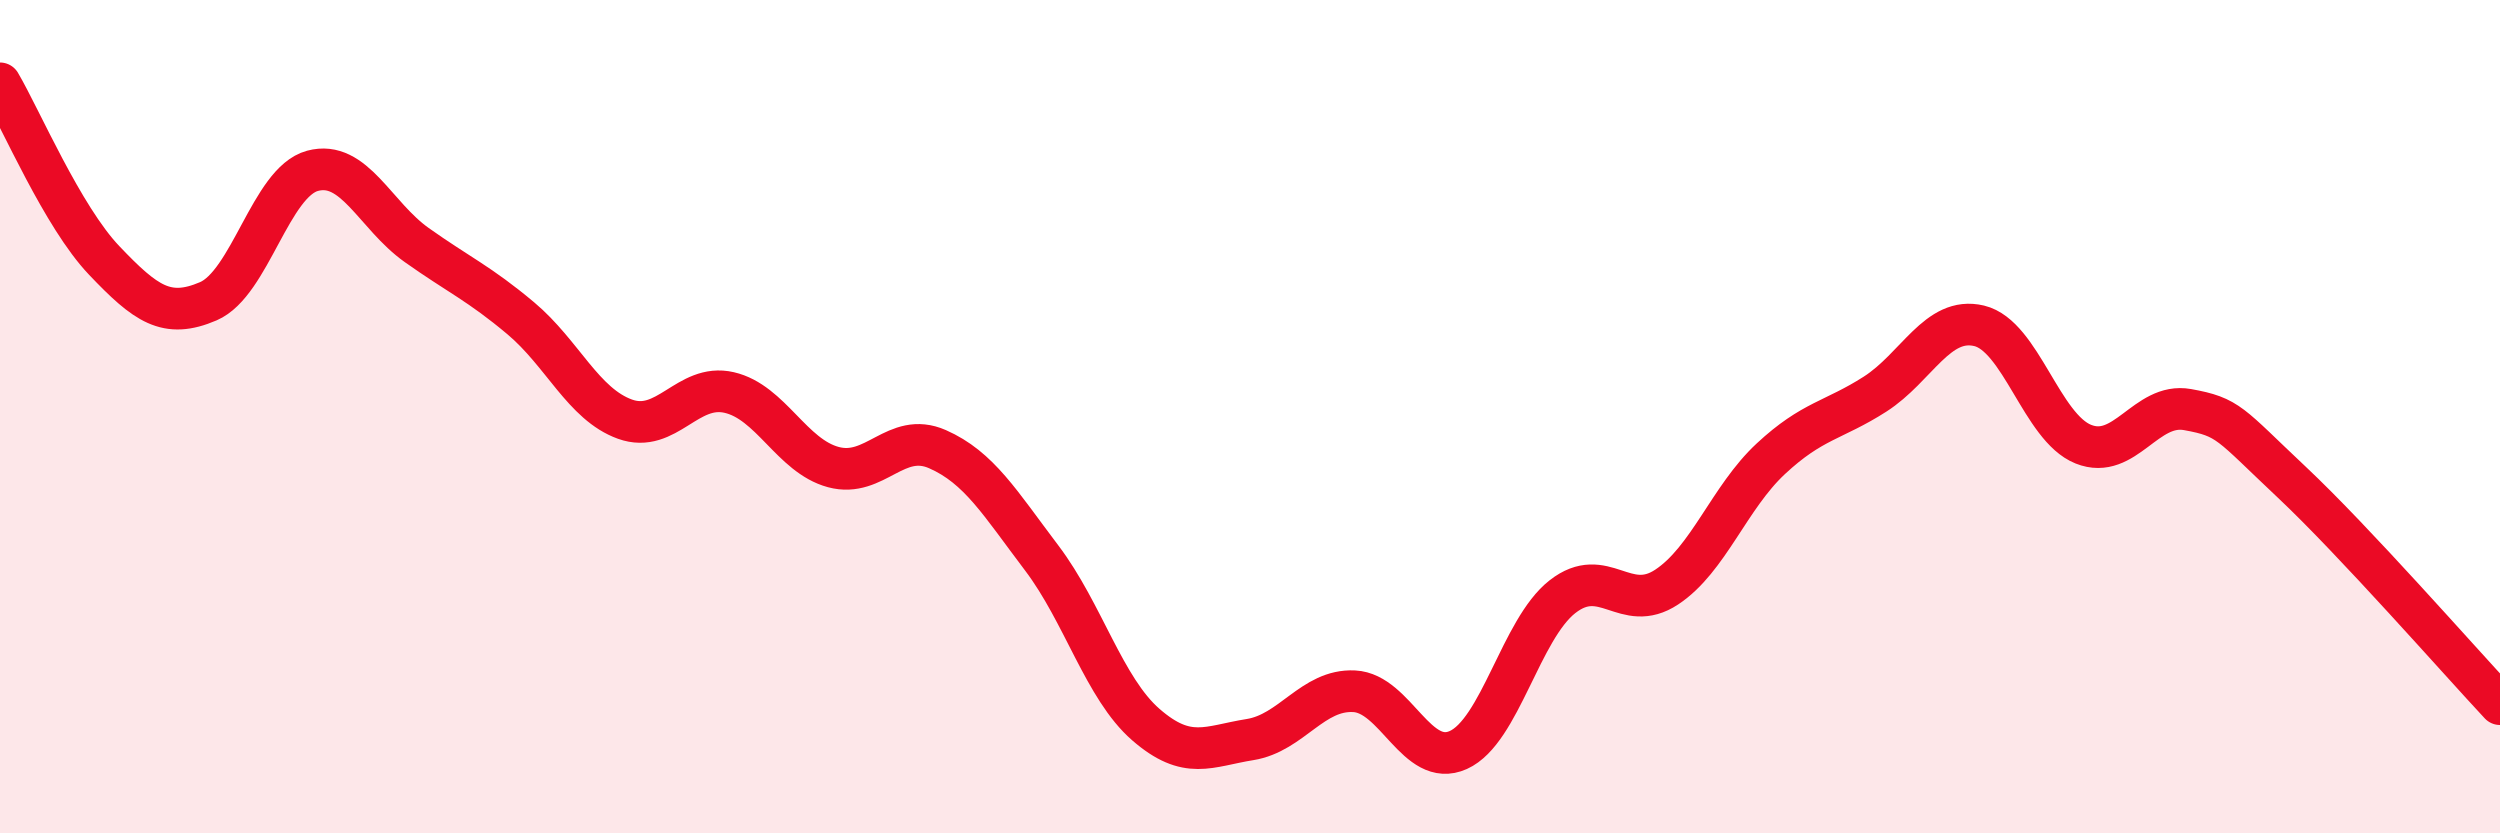 
    <svg width="60" height="20" viewBox="0 0 60 20" xmlns="http://www.w3.org/2000/svg">
      <path
        d="M 0,2 C 0.5,2.85 1.5,5.2 2.5,6.25 C 3.5,7.3 4,7.66 5,7.23 C 6,6.8 6.5,4.37 7.5,4.1 C 8.5,3.83 9,5.17 10,5.88 C 11,6.59 11.5,6.8 12.5,7.64 C 13.5,8.48 14,9.7 15,10.06 C 16,10.42 16.5,9.19 17.5,9.42 C 18.5,9.65 19,10.94 20,11.21 C 21,11.48 21.5,10.34 22.5,10.78 C 23.5,11.22 24,12.07 25,13.39 C 26,14.71 26.5,16.52 27.5,17.39 C 28.5,18.26 29,17.91 30,17.75 C 31,17.59 31.5,16.54 32.5,16.59 C 33.5,16.64 34,18.45 35,18 C 36,17.55 36.5,15.1 37.5,14.32 C 38.5,13.54 39,14.75 40,14.09 C 41,13.43 41.5,11.94 42.5,11.01 C 43.5,10.08 44,10.1 45,9.46 C 46,8.82 46.5,7.58 47.5,7.82 C 48.5,8.06 49,10.26 50,10.66 C 51,11.06 51.5,9.65 52.5,9.83 C 53.5,10.01 53.5,10.16 55,11.57 C 56.5,12.98 59,15.83 60,16.9L60 20L0 20Z"
        fill="#EB0A25"
        opacity="0.1"
        stroke-linecap="round"
        stroke-linejoin="round"
      />
      <path
        d="M 0,2 C 0.5,2.85 1.5,5.2 2.5,6.25 C 3.5,7.3 4,7.66 5,7.23 C 6,6.8 6.5,4.37 7.5,4.1 C 8.5,3.83 9,5.17 10,5.88 C 11,6.59 11.5,6.8 12.5,7.64 C 13.5,8.48 14,9.7 15,10.06 C 16,10.42 16.5,9.19 17.5,9.42 C 18.5,9.65 19,10.94 20,11.21 C 21,11.48 21.5,10.34 22.5,10.78 C 23.5,11.22 24,12.07 25,13.39 C 26,14.71 26.5,16.52 27.5,17.39 C 28.5,18.26 29,17.91 30,17.75 C 31,17.59 31.5,16.54 32.5,16.59 C 33.5,16.64 34,18.45 35,18 C 36,17.55 36.5,15.1 37.5,14.32 C 38.5,13.54 39,14.75 40,14.09 C 41,13.43 41.5,11.94 42.5,11.01 C 43.5,10.08 44,10.1 45,9.46 C 46,8.82 46.5,7.58 47.5,7.82 C 48.5,8.06 49,10.26 50,10.66 C 51,11.06 51.5,9.65 52.5,9.83 C 53.5,10.01 53.5,10.16 55,11.57 C 56.5,12.98 59,15.83 60,16.9"
        stroke="#EB0A25"
        stroke-width="1"
        fill="none"
        stroke-linecap="round"
        stroke-linejoin="round"
      />
    </svg>
  